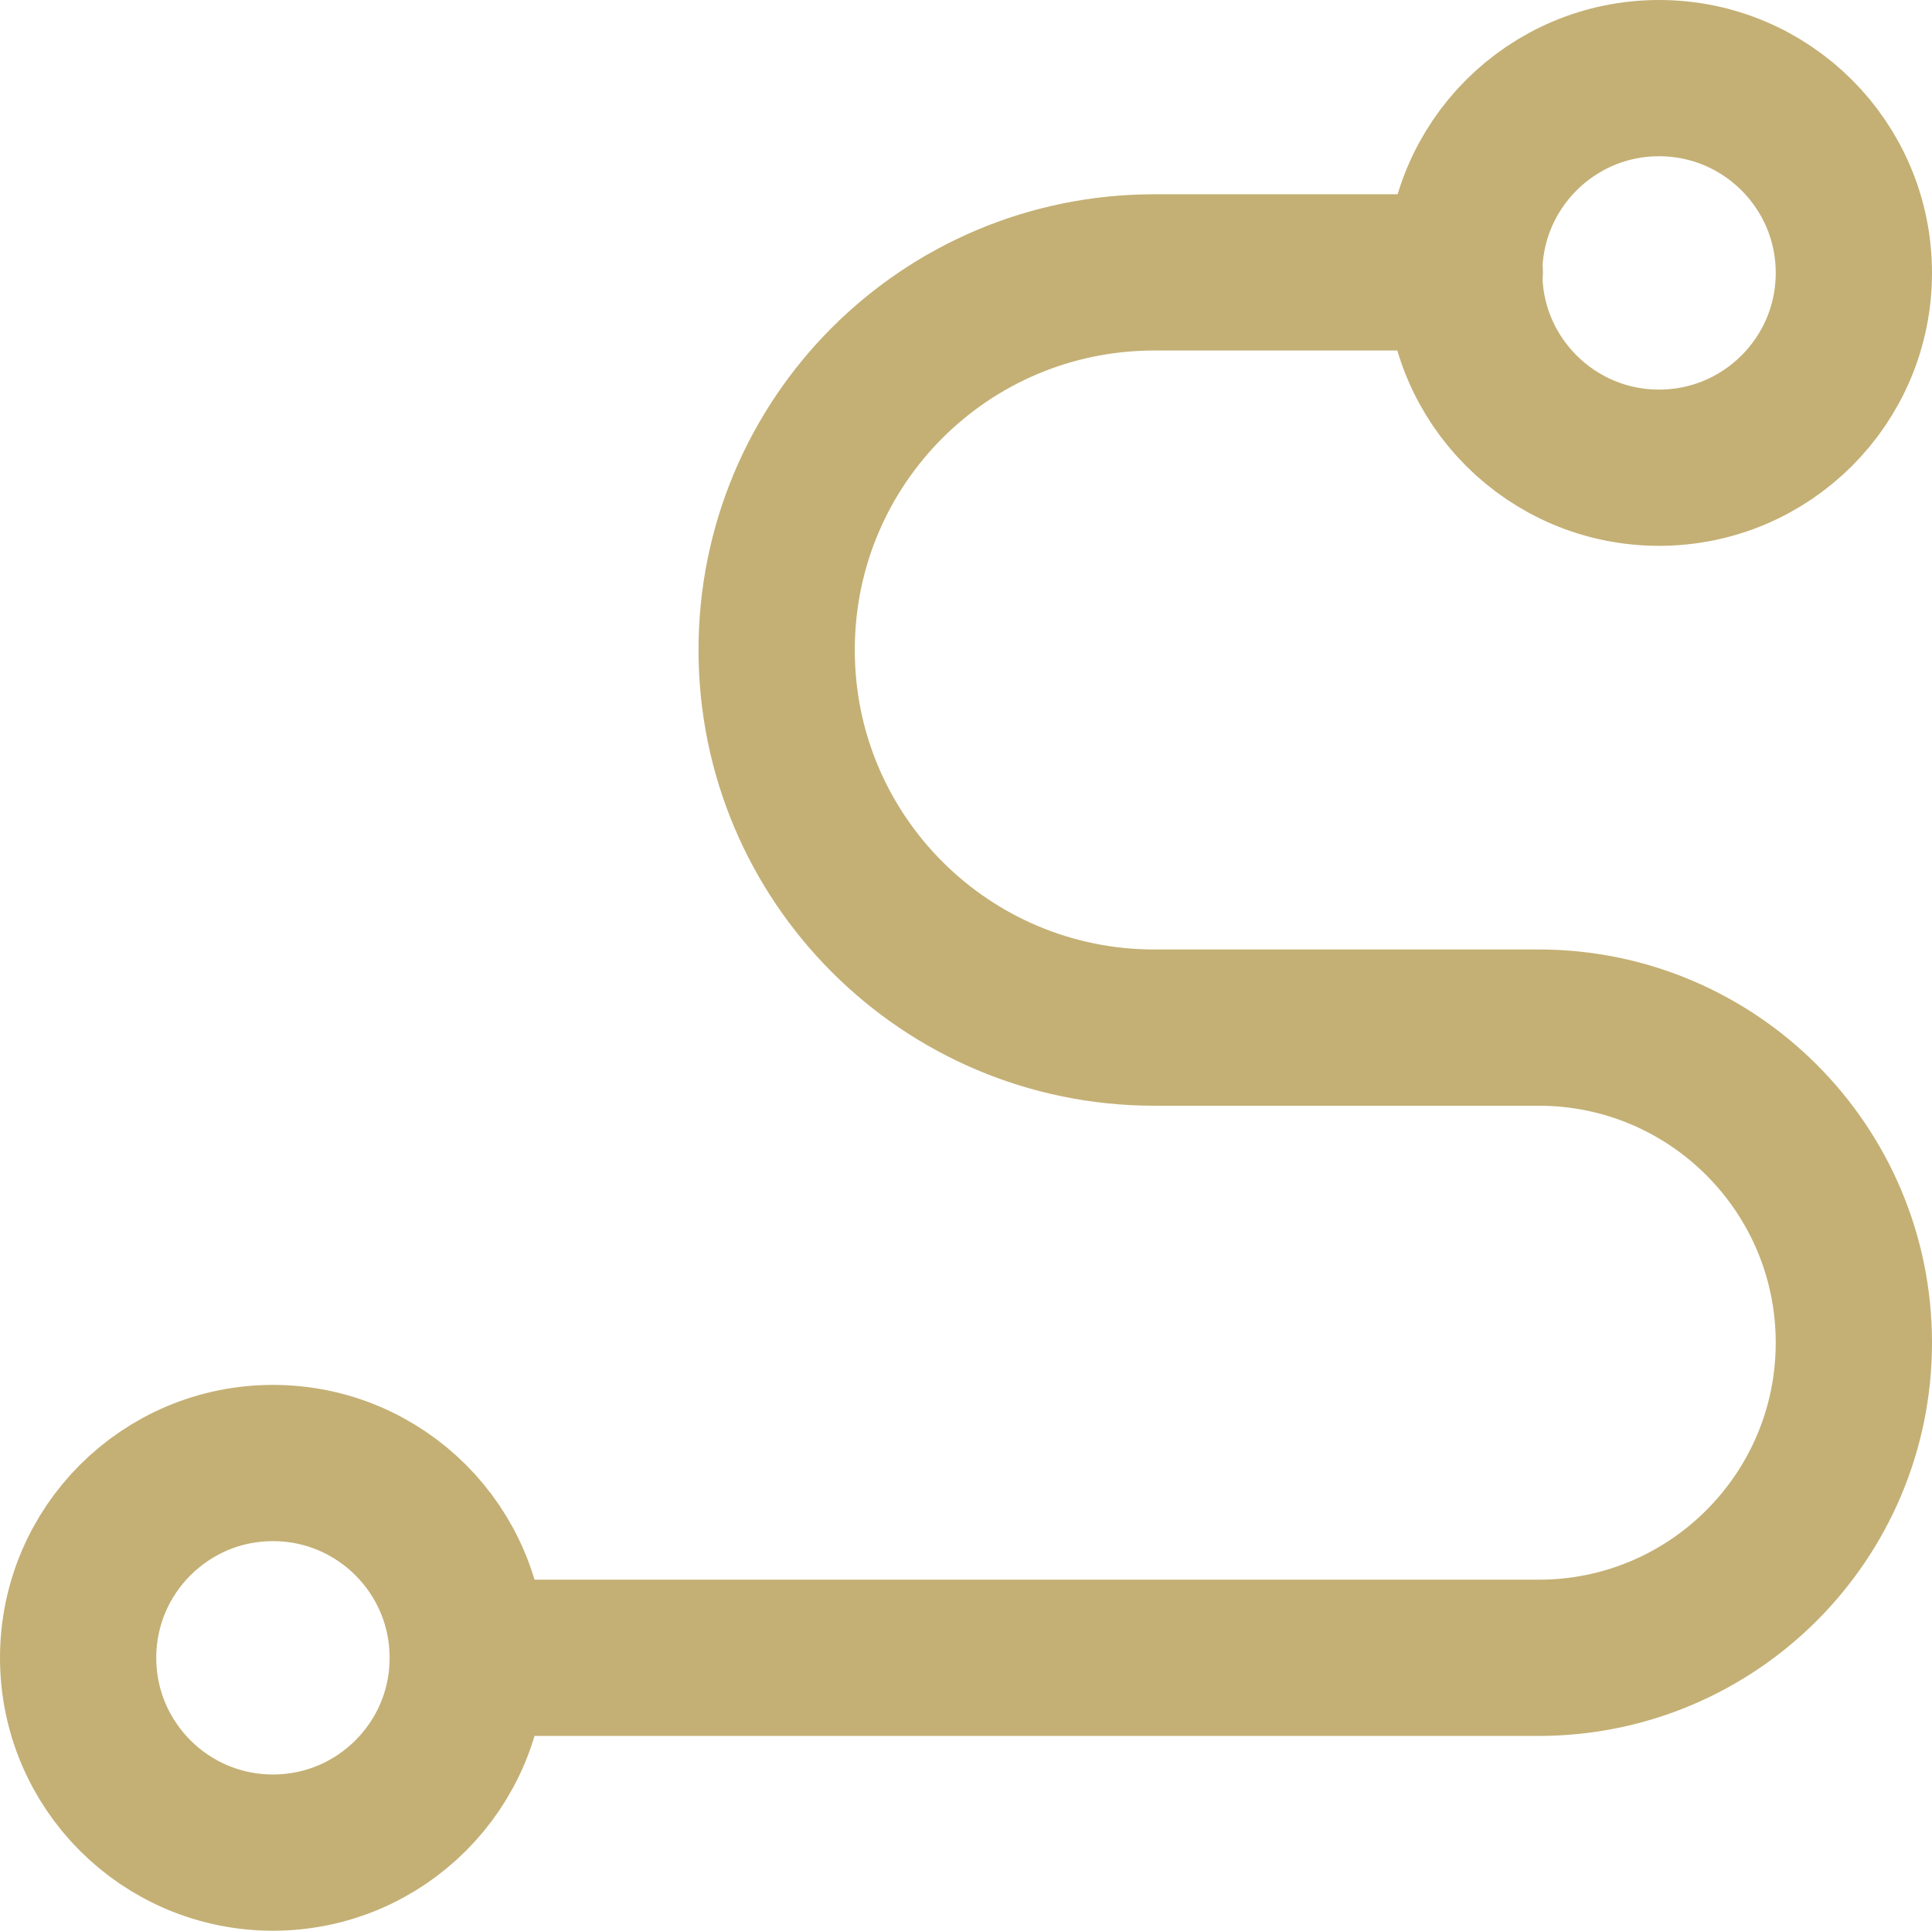 <?xml version="1.0" encoding="utf-8"?>
<!-- Generator: Adobe Illustrator 25.2.1, SVG Export Plug-In . SVG Version: 6.00 Build 0)  -->
<svg version="1.1" id="Calque_1" xmlns="http://www.w3.org/2000/svg" xmlns:xlink="http://www.w3.org/1999/xlink" x="0px" y="0px"
	 viewBox="0 0 370.9 370.7" style="enable-background:new 0 0 370.9 370.7;" xml:space="preserve">
<style type="text/css">
	.st0{fill:none;stroke:#C4B075;stroke-width:30;stroke-linecap:round;stroke-linejoin:round;stroke-miterlimit:10;}
	.st1{fill:none;stroke:#C4B075;stroke-width:30;stroke-linecap:round;stroke-linejoin:round;stroke-miterlimit:10;}
</style>
<path class="st0" d="M101.1,318.3h194.3c33.4,0,60.5-27.1,60.5-60.5s-27.1-60.5-60.5-60.5h-63.7h-10.1c-40,0-72.5-32.4-72.5-72.5
	s32.4-72.5,72.5-72.5h20.8h38.8"/>
<circle class="st0" cx="52.4" cy="318.3" r="37.4"/>
<ellipse class="st1" cx="318.5" cy="52.4" rx="37.4" ry="37.4"/>
</svg>
